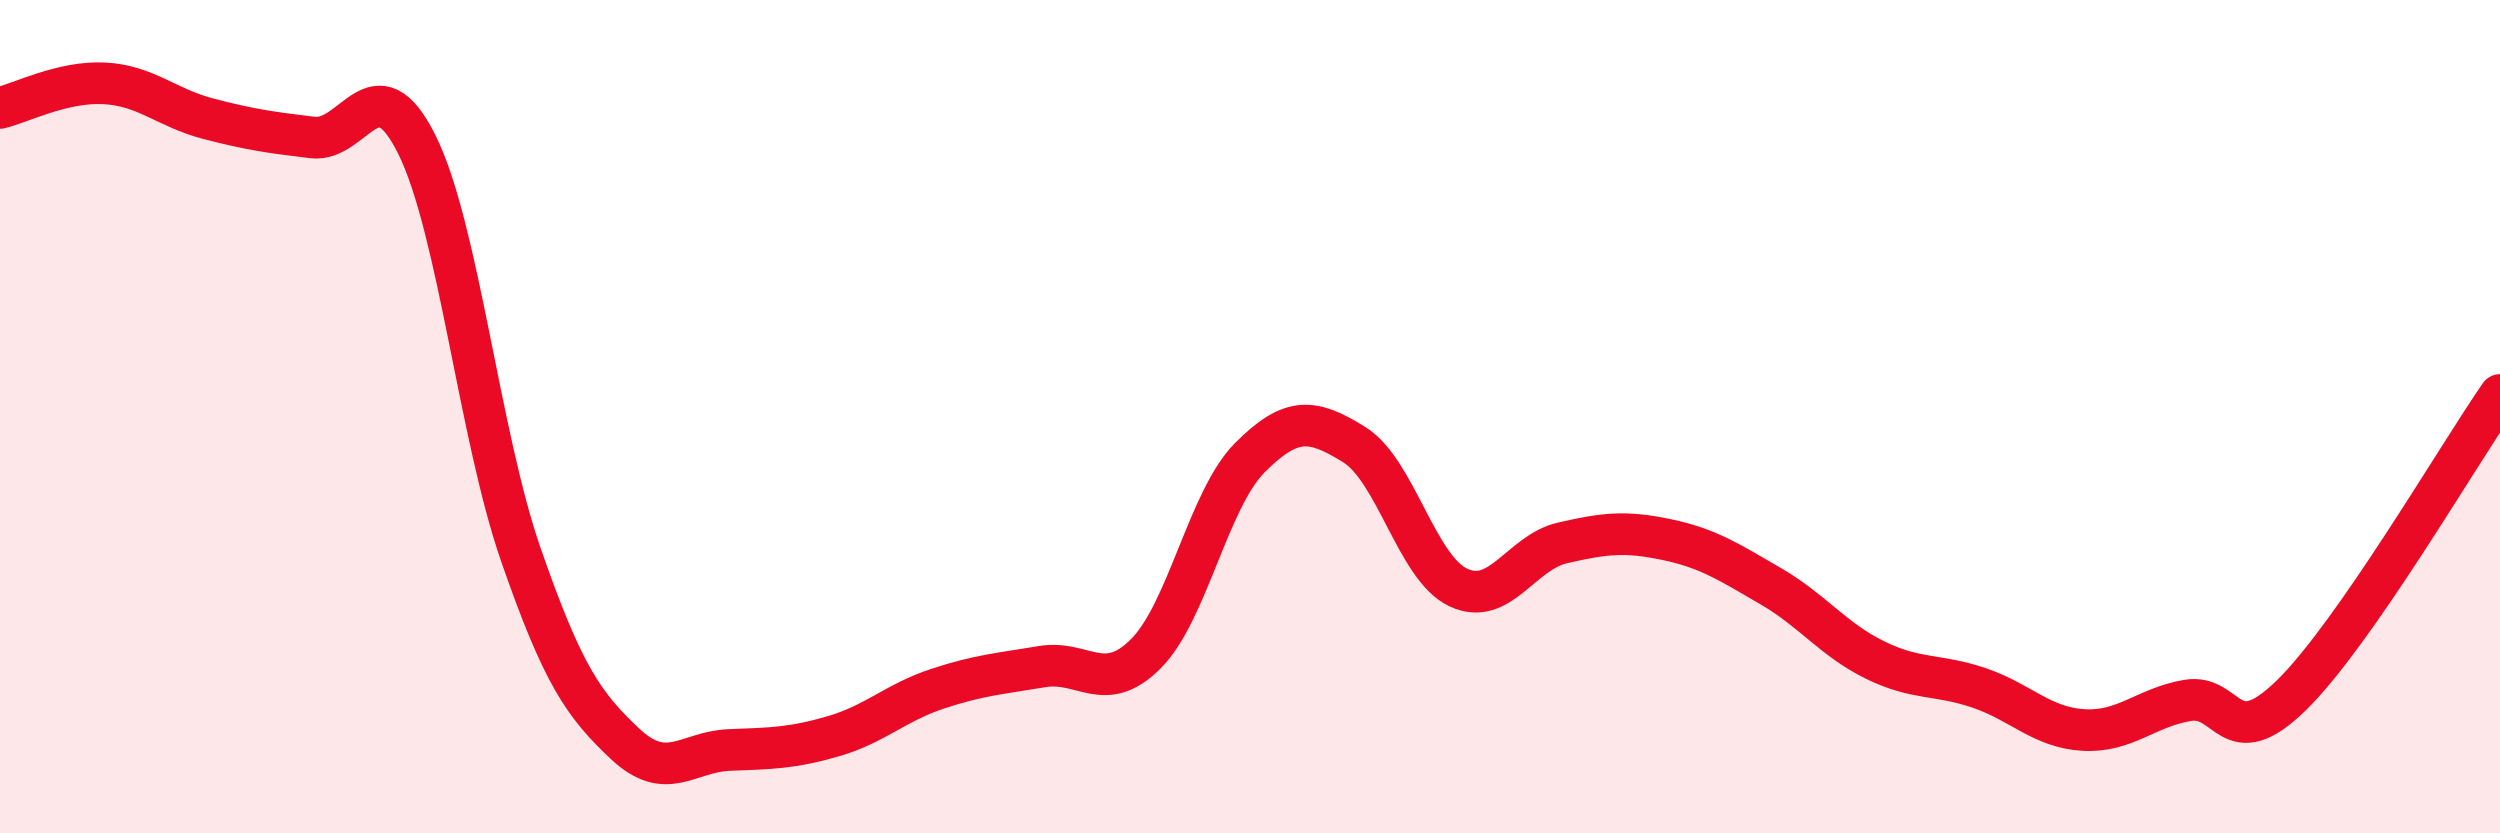 
    <svg width="60" height="20" viewBox="0 0 60 20" xmlns="http://www.w3.org/2000/svg">
      <path
        d="M 0,2.59 C 0.5,2.47 1.5,1.95 2.5,2 C 3.5,2.05 4,2.59 5,2.85 C 6,3.11 6.5,3.18 7.5,3.3 C 8.5,3.42 9,1.46 10,3.46 C 11,5.46 11.5,10.43 12.5,13.31 C 13.5,16.19 14,16.91 15,17.85 C 16,18.79 16.5,18.04 17.5,18 C 18.5,17.96 19,17.96 20,17.67 C 21,17.38 21.5,16.86 22.5,16.53 C 23.5,16.2 24,16.17 25,16 C 26,15.83 26.5,16.69 27.5,15.69 C 28.5,14.69 29,11.98 30,10.98 C 31,9.98 31.5,10.05 32.5,10.67 C 33.5,11.29 34,13.63 35,14.1 C 36,14.57 36.5,13.26 37.5,13.03 C 38.5,12.8 39,12.74 40,12.95 C 41,13.16 41.5,13.49 42.5,14.07 C 43.5,14.65 44,15.35 45,15.84 C 46,16.33 46.5,16.17 47.5,16.51 C 48.5,16.85 49,17.46 50,17.52 C 51,17.58 51.5,16.98 52.5,16.81 C 53.5,16.64 53.5,18.15 55,16.68 C 56.5,15.21 59,10.92 60,9.48L60 20L0 20Z"
        fill="#EB0A25"
        opacity="0.1"
        stroke-linecap="round"
        stroke-linejoin="round"
      />
      <path
        d="M 0,2.59 C 0.5,2.47 1.5,1.95 2.5,2 C 3.5,2.05 4,2.59 5,2.85 C 6,3.11 6.5,3.18 7.5,3.3 C 8.5,3.42 9,1.46 10,3.46 C 11,5.46 11.5,10.43 12.5,13.31 C 13.5,16.19 14,16.91 15,17.85 C 16,18.79 16.5,18.04 17.5,18 C 18.5,17.96 19,17.96 20,17.67 C 21,17.38 21.5,16.86 22.5,16.53 C 23.5,16.2 24,16.17 25,16 C 26,15.83 26.5,16.69 27.5,15.69 C 28.5,14.69 29,11.98 30,10.98 C 31,9.98 31.5,10.05 32.5,10.67 C 33.5,11.29 34,13.63 35,14.1 C 36,14.57 36.5,13.26 37.5,13.03 C 38.5,12.8 39,12.74 40,12.95 C 41,13.16 41.5,13.49 42.5,14.07 C 43.5,14.65 44,15.35 45,15.84 C 46,16.33 46.5,16.17 47.5,16.51 C 48.5,16.85 49,17.46 50,17.52 C 51,17.58 51.5,16.98 52.5,16.81 C 53.5,16.64 53.5,18.15 55,16.68 C 56.5,15.21 59,10.92 60,9.48"
        stroke="#EB0A25"
        stroke-width="1"
        fill="none"
        stroke-linecap="round"
        stroke-linejoin="round"
      />
    </svg>
  